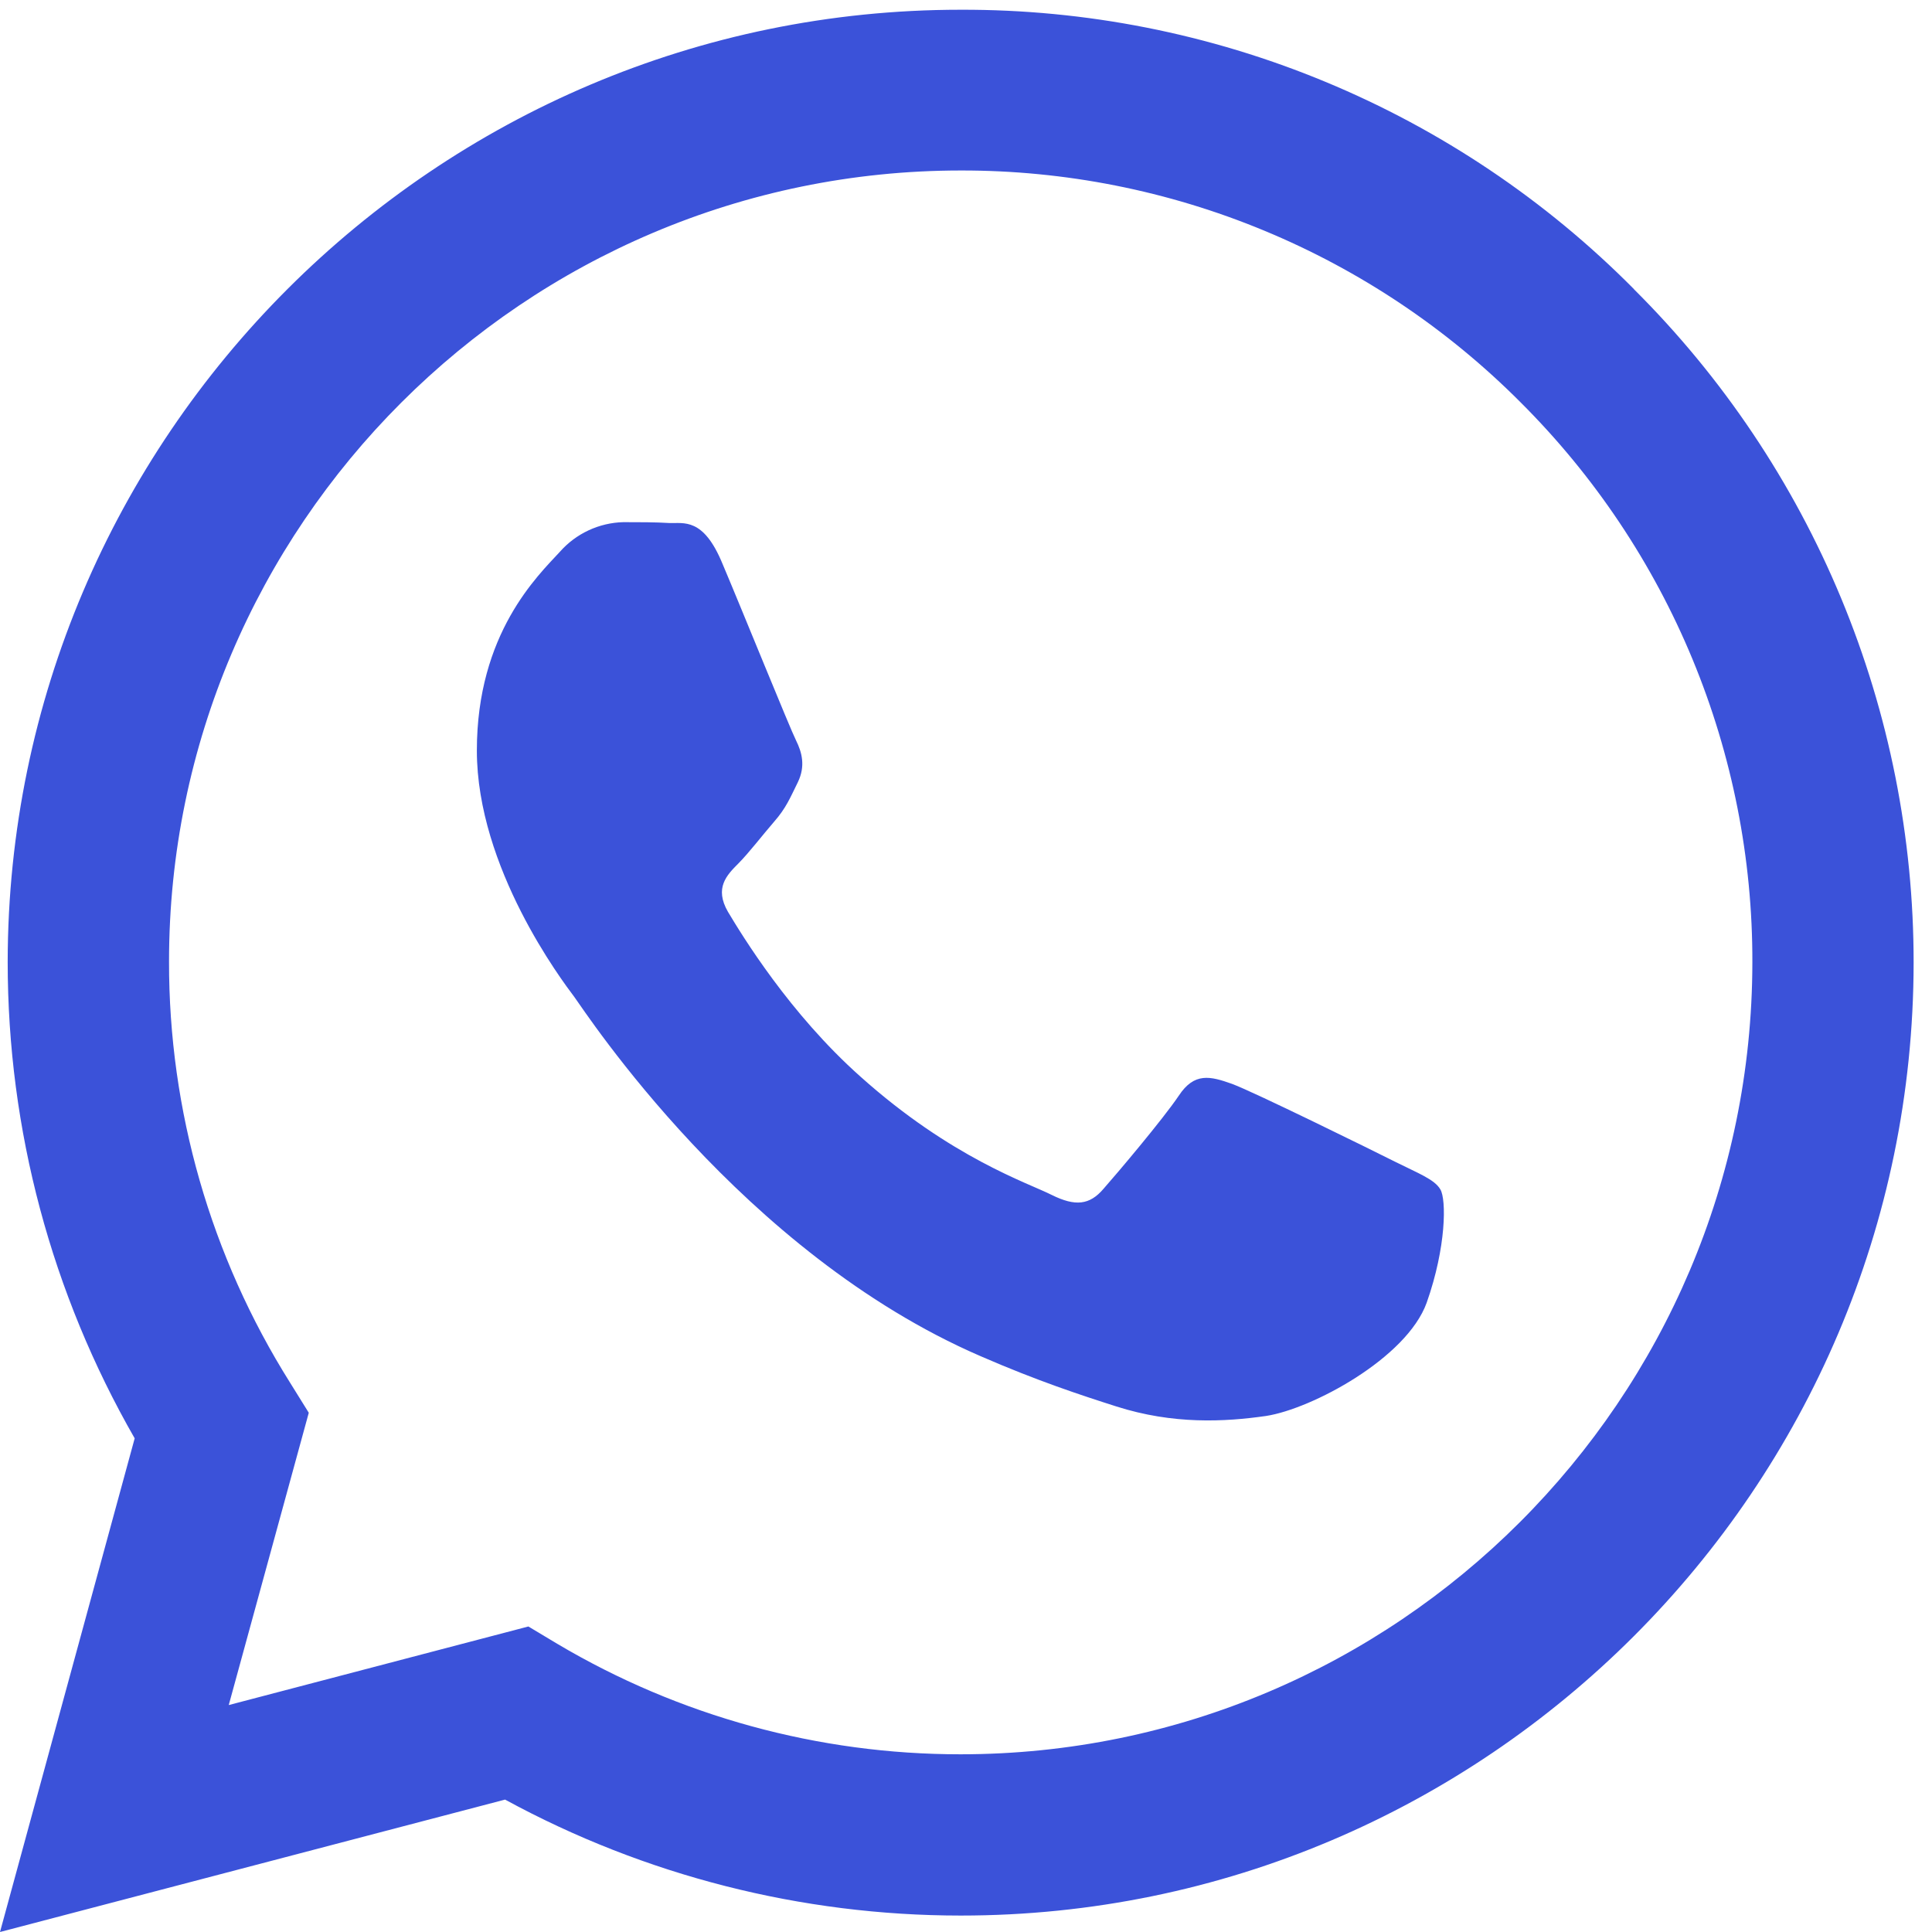 <?xml version="1.0" encoding="UTF-8"?> <svg xmlns="http://www.w3.org/2000/svg" width="45" height="45" viewBox="0 0 45 45" fill="none"> <path d="M38.06 6.736C36.007 4.664 33.563 3.022 30.869 1.905C28.175 0.787 25.286 0.217 22.37 0.227C10.149 0.227 0.19 10.184 0.179 22.407C0.179 26.321 1.203 30.13 3.137 33.502L0 45L11.764 41.916C15.018 43.688 18.665 44.616 22.37 44.617H22.381C34.604 44.617 44.56 34.66 44.572 22.426C44.574 19.511 44 16.623 42.882 13.93C41.764 11.237 40.124 8.792 38.057 6.736H38.06ZM22.37 40.861C19.065 40.862 15.821 39.973 12.979 38.287L12.307 37.884L5.328 39.714L7.192 32.906L6.755 32.203C4.908 29.266 3.931 25.865 3.937 22.395C3.937 12.249 12.212 3.971 22.381 3.971C24.803 3.967 27.203 4.442 29.441 5.37C31.679 6.297 33.712 7.658 35.421 9.375C37.136 11.085 38.496 13.117 39.422 15.355C40.348 17.594 40.822 19.993 40.816 22.415C40.805 32.598 32.53 40.861 22.37 40.861ZM32.486 27.055C31.934 26.777 29.212 25.437 28.7 25.247C28.19 25.065 27.818 24.97 27.454 25.524C27.082 26.075 26.019 27.332 25.7 27.693C25.381 28.065 25.05 28.107 24.496 27.832C23.945 27.553 22.157 26.971 20.041 25.076C18.39 23.607 17.285 21.788 16.955 21.237C16.636 20.683 16.924 20.386 17.201 20.109C17.445 19.863 17.753 19.46 18.029 19.141C18.309 18.822 18.402 18.587 18.584 18.218C18.765 17.843 18.679 17.523 18.542 17.247C18.402 16.97 17.296 14.236 16.829 13.133C16.381 12.044 15.925 12.196 15.584 12.182C15.265 12.162 14.893 12.162 14.52 12.162C14.239 12.169 13.963 12.234 13.708 12.353C13.453 12.472 13.226 12.642 13.04 12.853C12.531 13.407 11.107 14.748 11.107 17.482C11.107 20.215 13.093 22.843 13.373 23.215C13.647 23.587 17.274 29.181 22.84 31.588C24.155 32.161 25.19 32.5 25.999 32.758C27.328 33.183 28.529 33.118 29.486 32.981C30.549 32.819 32.763 31.638 33.23 30.343C33.689 29.044 33.689 27.936 33.549 27.704C33.412 27.469 33.04 27.332 32.486 27.055Z" fill="#3B52D9"></path> </svg> 